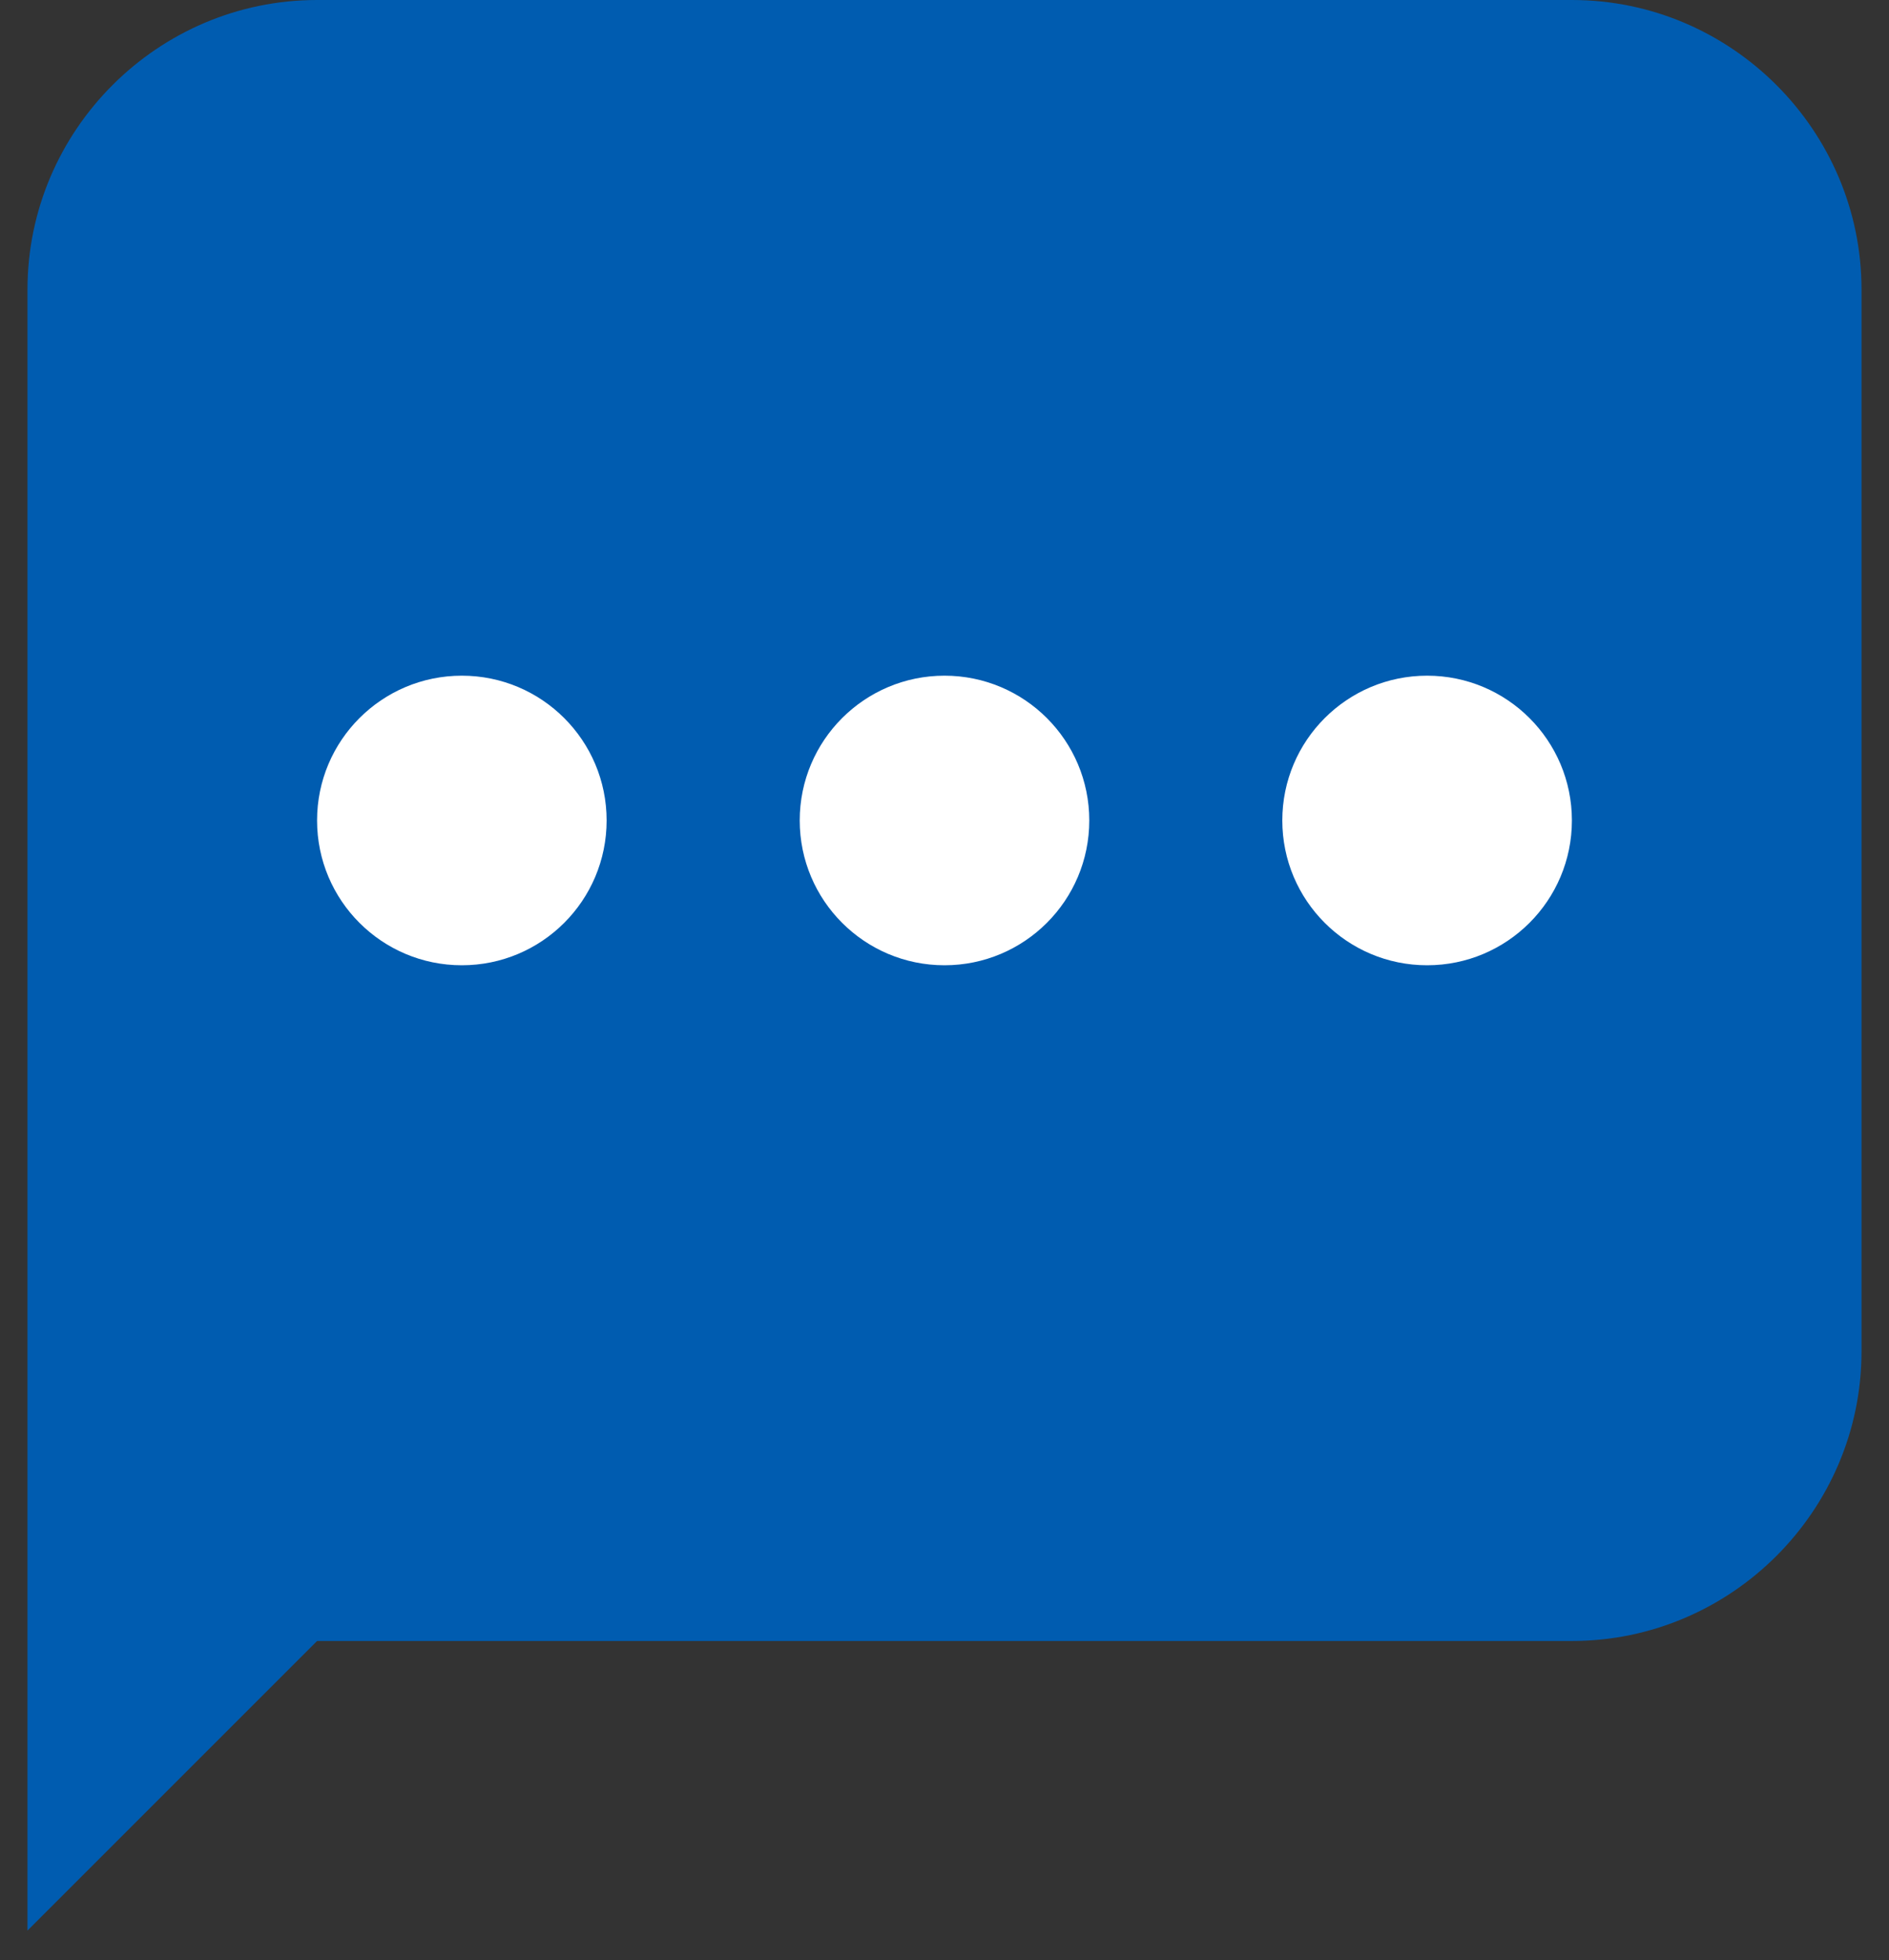 <svg width="53" height="55" viewBox="0 0 53 55" fill="none" xmlns="http://www.w3.org/2000/svg">
<rect x="0" y="0" width="53" height="55" fill="#333333" stroke="none"/>
<path d="M44.104 46.042H8.896L0.771 54.167V8.125C0.771 3.656 4.427 0 8.896 0H44.104C48.573 0 52.229 3.656 52.229 8.125V37.917C52.229 42.385 48.573 46.042 44.104 46.042Z" fill="#005CB0"/>
<path d="M26.5 27.083C28.744 27.083 30.562 25.264 30.562 23.02C30.562 20.777 28.744 18.958 26.5 18.958C24.256 18.958 22.438 20.777 22.438 23.02C22.438 25.264 24.256 27.083 26.5 27.083Z" fill="white"/>
<path d="M40.041 27.083C42.285 27.083 44.103 25.264 44.103 23.02C44.103 20.777 42.285 18.958 40.041 18.958C37.797 18.958 35.978 20.777 35.978 23.02C35.978 25.264 37.797 27.083 40.041 27.083Z" fill="white"/>
<path d="M12.958 27.083C15.202 27.083 17.02 25.264 17.02 23.02C17.02 20.777 15.202 18.958 12.958 18.958C10.714 18.958 8.896 20.777 8.896 23.02C8.896 25.264 10.714 27.083 12.958 27.083Z" fill="white"/>
</svg>
